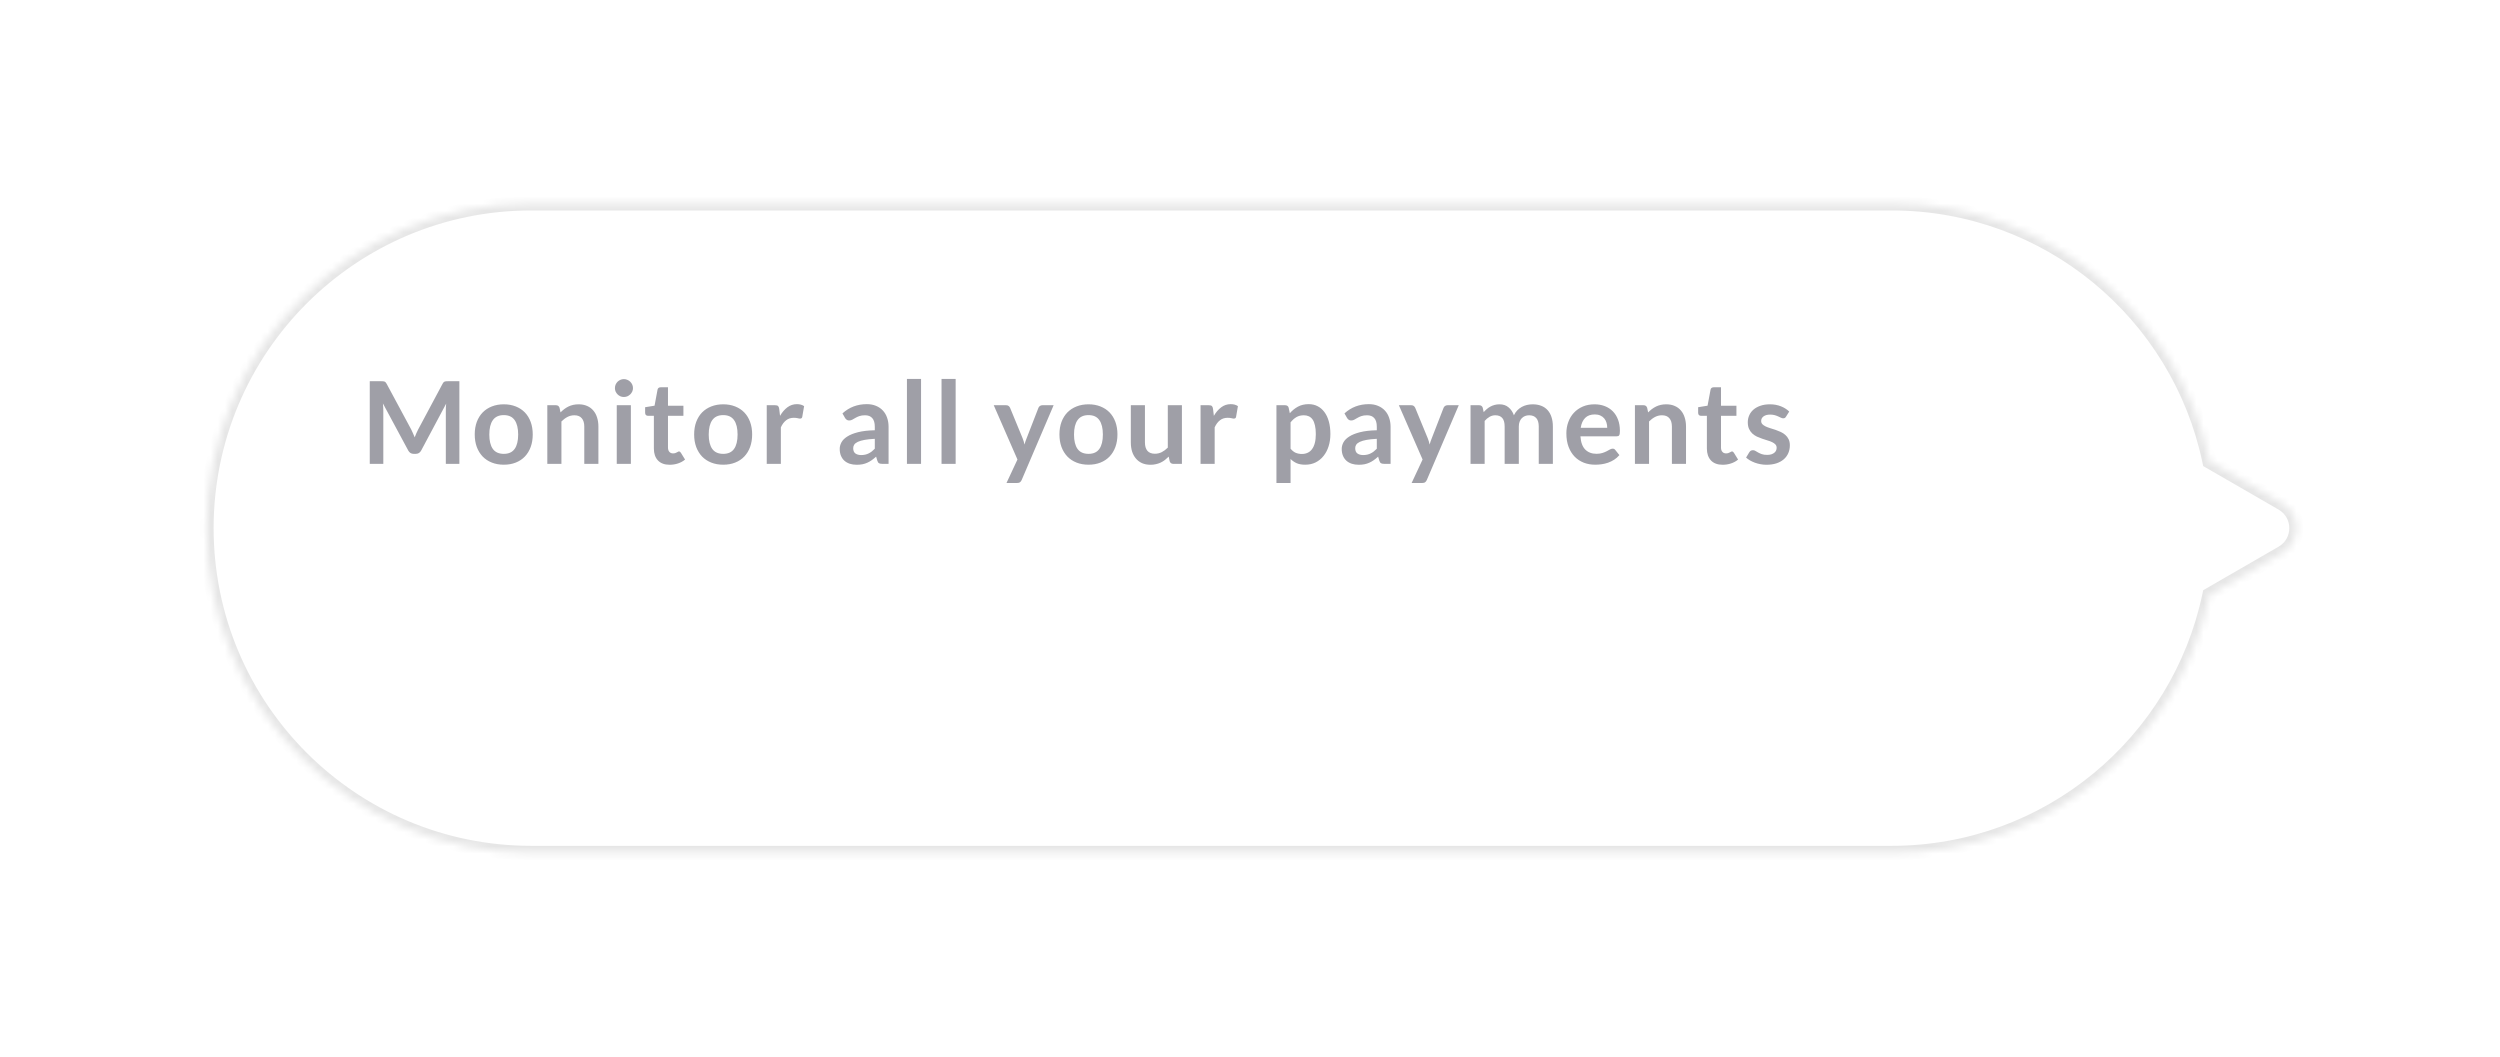 <svg width="350" height="148" viewBox="0 0 350 148" fill="none" xmlns="http://www.w3.org/2000/svg">
<g filter="url(#filter0_d_584_2313)">
<mask id="path-1-inside-1_584_2313" fill="white">
<path fill-rule="evenodd" clip-rule="evenodd" d="M74.385 13.461C49.267 13.461 28.906 33.822 28.906 58.94C28.906 84.057 49.268 104.418 74.385 104.418H264.814C286.732 104.418 305.029 88.914 309.334 68.274L319.502 62.404C322.169 60.864 322.169 57.015 319.502 55.476L309.334 49.605C305.029 28.966 286.732 13.461 264.814 13.461H74.385Z"/>
</mask>
<path fill-rule="evenodd" clip-rule="evenodd" d="M74.385 13.461C49.267 13.461 28.906 33.822 28.906 58.94C28.906 84.057 49.268 104.418 74.385 104.418H264.814C286.732 104.418 305.029 88.914 309.334 68.274L319.502 62.404C322.169 60.864 322.169 57.015 319.502 55.476L309.334 49.605C305.029 28.966 286.732 13.461 264.814 13.461H74.385Z" fill="white"/>
<path d="M309.334 68.274L308.834 67.408L308.447 67.632L308.355 68.07L309.334 68.274ZM319.502 62.404L320.002 63.27L319.502 62.404ZM319.502 55.476L320.002 54.61L319.502 55.476ZM309.334 49.605L308.355 49.809L308.447 50.248L308.834 50.471L309.334 49.605ZM29.906 58.94C29.906 34.375 49.82 14.461 74.385 14.461V12.461C48.715 12.461 27.906 33.27 27.906 58.94H29.906ZM74.385 103.418C49.82 103.418 29.906 83.505 29.906 58.94H27.906C27.906 84.609 48.715 105.418 74.385 105.418V103.418ZM264.814 103.418H74.385V105.418H264.814V103.418ZM308.355 68.07C304.144 88.255 286.249 103.418 264.814 103.418V105.418C287.215 105.418 305.913 89.572 310.313 68.478L308.355 68.07ZM319.002 61.538L308.834 67.408L309.834 69.14L320.002 63.27L319.002 61.538ZM319.002 56.342C321.002 57.496 321.002 60.383 319.002 61.538L320.002 63.27C323.335 61.345 323.335 56.534 320.002 54.61L319.002 56.342ZM308.834 50.471L319.002 56.342L320.002 54.61L309.834 48.739L308.834 50.471ZM264.814 14.461C286.249 14.461 304.144 29.624 308.355 49.809L310.313 49.401C305.913 28.307 287.215 12.461 264.814 12.461V14.461ZM74.385 14.461H264.814V12.461H74.385V14.461Z" fill="black" fill-opacity="0.1" mask="url(#path-1-inside-1_584_2313)"/>
</g>
<path d="M57.576 60.139C57.666 60.31 57.749 60.489 57.824 60.675C57.904 60.857 57.981 61.041 58.056 61.227C58.13 61.035 58.208 60.846 58.288 60.66C58.368 60.473 58.453 60.294 58.544 60.123L61.968 53.715C62.01 53.636 62.053 53.572 62.096 53.523C62.144 53.475 62.194 53.441 62.248 53.419C62.306 53.398 62.37 53.385 62.44 53.38C62.509 53.374 62.592 53.371 62.688 53.371H64.312V64.939H62.416V57.468C62.416 57.329 62.418 57.177 62.424 57.011C62.434 56.846 62.448 56.678 62.464 56.508L58.968 63.068C58.888 63.217 58.784 63.334 58.656 63.419C58.528 63.499 58.378 63.539 58.208 63.539H57.912C57.741 63.539 57.592 63.499 57.464 63.419C57.336 63.334 57.232 63.217 57.152 63.068L53.608 56.483C53.629 56.66 53.642 56.833 53.648 57.004C53.658 57.169 53.664 57.324 53.664 57.468V64.939H51.768V53.371H53.392C53.488 53.371 53.57 53.374 53.64 53.38C53.709 53.385 53.77 53.398 53.824 53.419C53.882 53.441 53.936 53.475 53.984 53.523C54.032 53.572 54.077 53.636 54.12 53.715L57.576 60.139ZM70.535 56.603C71.148 56.603 71.703 56.702 72.199 56.9C72.7 57.097 73.127 57.377 73.479 57.739C73.831 58.102 74.103 58.545 74.295 59.068C74.487 59.59 74.583 60.174 74.583 60.819C74.583 61.47 74.487 62.057 74.295 62.58C74.103 63.102 73.831 63.547 73.479 63.916C73.127 64.284 72.7 64.566 72.199 64.763C71.703 64.961 71.148 65.059 70.535 65.059C69.921 65.059 69.364 64.961 68.863 64.763C68.361 64.566 67.932 64.284 67.575 63.916C67.223 63.547 66.948 63.102 66.751 62.58C66.559 62.057 66.463 61.47 66.463 60.819C66.463 60.174 66.559 59.59 66.751 59.068C66.948 58.545 67.223 58.102 67.575 57.739C67.932 57.377 68.361 57.097 68.863 56.9C69.364 56.702 69.921 56.603 70.535 56.603ZM70.535 63.539C71.217 63.539 71.721 63.31 72.047 62.852C72.377 62.393 72.543 61.721 72.543 60.836C72.543 59.95 72.377 59.276 72.047 58.812C71.721 58.347 71.217 58.115 70.535 58.115C69.841 58.115 69.329 58.35 68.999 58.819C68.668 59.283 68.503 59.956 68.503 60.836C68.503 61.715 68.668 62.388 68.999 62.852C69.329 63.31 69.841 63.539 70.535 63.539ZM76.624 64.939V56.731H77.832C78.088 56.731 78.256 56.852 78.336 57.092L78.472 57.739C78.638 57.569 78.811 57.414 78.992 57.276C79.179 57.137 79.374 57.017 79.576 56.916C79.784 56.814 80.006 56.737 80.24 56.684C80.475 56.63 80.731 56.603 81.008 56.603C81.456 56.603 81.854 56.681 82.2 56.836C82.547 56.985 82.835 57.198 83.064 57.475C83.299 57.748 83.475 58.075 83.592 58.459C83.715 58.838 83.776 59.257 83.776 59.715V64.939H81.8V59.715C81.8 59.214 81.683 58.828 81.448 58.556C81.219 58.278 80.872 58.139 80.408 58.139C80.067 58.139 79.747 58.217 79.448 58.371C79.15 58.526 78.867 58.737 78.6 59.004V64.939H76.624ZM88.322 56.731V64.939H86.346V56.731H88.322ZM88.618 54.34C88.618 54.51 88.583 54.67 88.514 54.819C88.445 54.969 88.351 55.099 88.234 55.212C88.122 55.324 87.989 55.414 87.834 55.483C87.679 55.547 87.514 55.58 87.338 55.58C87.167 55.58 87.005 55.547 86.85 55.483C86.701 55.414 86.57 55.324 86.458 55.212C86.346 55.099 86.255 54.969 86.186 54.819C86.122 54.67 86.09 54.51 86.09 54.34C86.09 54.163 86.122 53.998 86.186 53.843C86.255 53.689 86.346 53.556 86.458 53.444C86.57 53.331 86.701 53.243 86.85 53.179C87.005 53.11 87.167 53.075 87.338 53.075C87.514 53.075 87.679 53.11 87.834 53.179C87.989 53.243 88.122 53.331 88.234 53.444C88.351 53.556 88.445 53.689 88.514 53.843C88.583 53.998 88.618 54.163 88.618 54.34ZM93.758 65.067C93.049 65.067 92.502 64.868 92.118 64.468C91.734 64.062 91.542 63.505 91.542 62.795V58.212H90.71C90.603 58.212 90.51 58.177 90.43 58.108C90.355 58.038 90.318 57.934 90.318 57.795V57.011L91.638 56.795L92.054 54.556C92.075 54.449 92.123 54.366 92.198 54.307C92.278 54.249 92.376 54.219 92.494 54.219H93.518V56.803H95.678V58.212H93.518V62.66C93.518 62.916 93.582 63.115 93.71 63.26C93.838 63.404 94.008 63.475 94.222 63.475C94.344 63.475 94.446 63.462 94.526 63.435C94.611 63.404 94.683 63.371 94.742 63.34C94.806 63.307 94.862 63.278 94.91 63.252C94.958 63.219 95.006 63.203 95.054 63.203C95.112 63.203 95.16 63.219 95.198 63.252C95.235 63.278 95.275 63.321 95.318 63.38L95.91 64.34C95.622 64.579 95.291 64.761 94.918 64.883C94.544 65.006 94.158 65.067 93.758 65.067ZM101.253 56.603C101.867 56.603 102.421 56.702 102.917 56.9C103.419 57.097 103.845 57.377 104.197 57.739C104.549 58.102 104.821 58.545 105.013 59.068C105.205 59.59 105.301 60.174 105.301 60.819C105.301 61.47 105.205 62.057 105.013 62.58C104.821 63.102 104.549 63.547 104.197 63.916C103.845 64.284 103.419 64.566 102.917 64.763C102.421 64.961 101.867 65.059 101.253 65.059C100.64 65.059 100.083 64.961 99.581 64.763C99.08 64.566 98.651 64.284 98.293 63.916C97.941 63.547 97.667 63.102 97.469 62.58C97.277 62.057 97.181 61.47 97.181 60.819C97.181 60.174 97.277 59.59 97.469 59.068C97.667 58.545 97.941 58.102 98.293 57.739C98.651 57.377 99.08 57.097 99.581 56.9C100.083 56.702 100.64 56.603 101.253 56.603ZM101.253 63.539C101.936 63.539 102.44 63.31 102.765 62.852C103.096 62.393 103.261 61.721 103.261 60.836C103.261 59.95 103.096 59.276 102.765 58.812C102.44 58.347 101.936 58.115 101.253 58.115C100.56 58.115 100.048 58.35 99.717 58.819C99.387 59.283 99.221 59.956 99.221 60.836C99.221 61.715 99.387 62.388 99.717 62.852C100.048 63.31 100.56 63.539 101.253 63.539ZM107.343 64.939V56.731H108.503C108.706 56.731 108.847 56.769 108.927 56.843C109.007 56.918 109.06 57.046 109.087 57.227L109.207 58.219C109.5 57.713 109.844 57.313 110.239 57.02C110.634 56.726 111.076 56.58 111.567 56.58C111.972 56.58 112.308 56.673 112.575 56.859L112.319 58.34C112.303 58.435 112.268 58.505 112.215 58.547C112.162 58.585 112.09 58.603 111.999 58.603C111.919 58.603 111.81 58.585 111.671 58.547C111.532 58.51 111.348 58.492 111.119 58.492C110.708 58.492 110.356 58.606 110.063 58.836C109.77 59.059 109.522 59.39 109.319 59.828V64.939H107.343ZM124.4 64.939H123.512C123.325 64.939 123.179 64.913 123.072 64.859C122.965 64.801 122.885 64.686 122.832 64.516L122.656 63.931C122.448 64.118 122.243 64.284 122.04 64.427C121.843 64.566 121.637 64.683 121.424 64.779C121.211 64.876 120.984 64.948 120.744 64.996C120.504 65.043 120.237 65.067 119.944 65.067C119.597 65.067 119.277 65.022 118.984 64.931C118.691 64.835 118.437 64.694 118.224 64.507C118.016 64.321 117.853 64.089 117.736 63.812C117.619 63.534 117.56 63.212 117.56 62.843C117.56 62.534 117.64 62.23 117.8 61.931C117.965 61.627 118.237 61.355 118.616 61.115C118.995 60.87 119.499 60.667 120.128 60.508C120.757 60.347 121.539 60.257 122.472 60.236V59.755C122.472 59.206 122.355 58.801 122.12 58.539C121.891 58.273 121.555 58.139 121.112 58.139C120.792 58.139 120.525 58.177 120.312 58.252C120.099 58.326 119.912 58.411 119.752 58.508C119.597 58.598 119.453 58.681 119.32 58.755C119.187 58.83 119.04 58.867 118.88 58.867C118.747 58.867 118.632 58.833 118.536 58.764C118.44 58.694 118.363 58.609 118.304 58.508L117.944 57.876C118.888 57.011 120.027 56.58 121.36 56.58C121.84 56.58 122.267 56.66 122.64 56.819C123.019 56.974 123.339 57.193 123.6 57.475C123.861 57.753 124.059 58.086 124.192 58.475C124.331 58.865 124.4 59.291 124.4 59.755V64.939ZM120.56 63.708C120.763 63.708 120.949 63.689 121.12 63.651C121.291 63.614 121.451 63.558 121.6 63.483C121.755 63.409 121.901 63.318 122.04 63.212C122.184 63.099 122.328 62.969 122.472 62.819V61.435C121.896 61.462 121.413 61.513 121.024 61.587C120.64 61.657 120.331 61.748 120.096 61.859C119.861 61.971 119.693 62.102 119.592 62.252C119.496 62.401 119.448 62.563 119.448 62.739C119.448 63.086 119.549 63.334 119.752 63.483C119.96 63.633 120.229 63.708 120.56 63.708ZM128.947 53.051V64.939H126.971V53.051H128.947ZM133.791 53.051V64.939H131.815V53.051H133.791ZM143.036 67.195C142.978 67.334 142.9 67.438 142.804 67.507C142.714 67.582 142.572 67.62 142.38 67.62H140.908L142.444 64.332L139.124 56.731H140.852C141.012 56.731 141.135 56.769 141.22 56.843C141.306 56.918 141.37 57.004 141.412 57.099L143.164 61.355C143.223 61.494 143.274 61.638 143.316 61.788C143.359 61.937 143.396 62.086 143.428 62.236C143.471 62.081 143.516 61.931 143.564 61.788C143.618 61.644 143.674 61.497 143.732 61.347L145.38 57.099C145.423 56.993 145.492 56.905 145.588 56.836C145.69 56.766 145.802 56.731 145.924 56.731H147.508L143.036 67.195ZM152.394 56.603C153.007 56.603 153.562 56.702 154.058 56.9C154.559 57.097 154.986 57.377 155.338 57.739C155.69 58.102 155.962 58.545 156.154 59.068C156.346 59.59 156.442 60.174 156.442 60.819C156.442 61.47 156.346 62.057 156.154 62.58C155.962 63.102 155.69 63.547 155.338 63.916C154.986 64.284 154.559 64.566 154.058 64.763C153.562 64.961 153.007 65.059 152.394 65.059C151.781 65.059 151.223 64.961 150.722 64.763C150.221 64.566 149.791 64.284 149.434 63.916C149.082 63.547 148.807 63.102 148.61 62.58C148.418 62.057 148.322 61.47 148.322 60.819C148.322 60.174 148.418 59.59 148.61 59.068C148.807 58.545 149.082 58.102 149.434 57.739C149.791 57.377 150.221 57.097 150.722 56.9C151.223 56.702 151.781 56.603 152.394 56.603ZM152.394 63.539C153.077 63.539 153.581 63.31 153.906 62.852C154.237 62.393 154.402 61.721 154.402 60.836C154.402 59.95 154.237 59.276 153.906 58.812C153.581 58.347 153.077 58.115 152.394 58.115C151.701 58.115 151.189 58.35 150.858 58.819C150.527 59.283 150.362 59.956 150.362 60.836C150.362 61.715 150.527 62.388 150.858 62.852C151.189 63.31 151.701 63.539 152.394 63.539ZM160.292 56.731V61.947C160.292 62.449 160.406 62.838 160.636 63.115C160.87 63.388 161.22 63.523 161.684 63.523C162.025 63.523 162.345 63.449 162.644 63.3C162.942 63.145 163.225 62.934 163.492 62.667V56.731H165.468V64.939H164.26C164.004 64.939 163.836 64.82 163.756 64.579L163.62 63.923C163.449 64.094 163.273 64.251 163.092 64.395C162.91 64.534 162.716 64.654 162.508 64.755C162.305 64.852 162.084 64.926 161.844 64.98C161.609 65.038 161.356 65.067 161.084 65.067C160.636 65.067 160.238 64.993 159.892 64.844C159.55 64.689 159.262 64.473 159.028 64.195C158.793 63.918 158.614 63.59 158.492 63.212C158.374 62.828 158.316 62.406 158.316 61.947V56.731H160.292ZM168.077 64.939V56.731H169.237C169.44 56.731 169.581 56.769 169.661 56.843C169.741 56.918 169.795 57.046 169.821 57.227L169.941 58.219C170.235 57.713 170.579 57.313 170.973 57.02C171.368 56.726 171.811 56.58 172.301 56.58C172.707 56.58 173.043 56.673 173.309 56.859L173.053 58.34C173.037 58.435 173.003 58.505 172.949 58.547C172.896 58.585 172.824 58.603 172.733 58.603C172.653 58.603 172.544 58.585 172.405 58.547C172.267 58.51 172.083 58.492 171.853 58.492C171.443 58.492 171.091 58.606 170.797 58.836C170.504 59.059 170.256 59.39 170.053 59.828V64.939H168.077ZM178.702 67.62V56.731H179.91C180.038 56.731 180.148 56.761 180.238 56.819C180.329 56.878 180.388 56.969 180.414 57.092L180.574 57.852C180.905 57.473 181.284 57.166 181.71 56.931C182.142 56.697 182.646 56.58 183.222 56.58C183.67 56.58 184.078 56.673 184.446 56.859C184.82 57.046 185.14 57.318 185.406 57.675C185.678 58.028 185.886 58.465 186.03 58.987C186.18 59.505 186.254 60.099 186.254 60.772C186.254 61.385 186.172 61.953 186.006 62.475C185.841 62.998 185.604 63.452 185.294 63.836C184.99 64.219 184.62 64.521 184.182 64.74C183.75 64.953 183.265 65.059 182.726 65.059C182.262 65.059 181.868 64.99 181.542 64.852C181.222 64.707 180.934 64.51 180.678 64.26V67.62H178.702ZM182.542 58.139C182.132 58.139 181.78 58.227 181.486 58.404C181.198 58.574 180.929 58.817 180.678 59.132V62.812C180.902 63.089 181.145 63.283 181.406 63.395C181.673 63.502 181.958 63.556 182.262 63.556C182.561 63.556 182.83 63.499 183.07 63.388C183.316 63.276 183.521 63.105 183.686 62.876C183.857 62.646 183.988 62.358 184.078 62.011C184.169 61.66 184.214 61.246 184.214 60.772C184.214 60.291 184.174 59.886 184.094 59.556C184.02 59.219 183.91 58.947 183.766 58.739C183.622 58.532 183.446 58.38 183.238 58.283C183.036 58.188 182.804 58.139 182.542 58.139ZM194.681 64.939H193.793C193.607 64.939 193.46 64.913 193.353 64.859C193.247 64.801 193.167 64.686 193.113 64.516L192.937 63.931C192.729 64.118 192.524 64.284 192.321 64.427C192.124 64.566 191.919 64.683 191.705 64.779C191.492 64.876 191.265 64.948 191.025 64.996C190.785 65.043 190.519 65.067 190.225 65.067C189.879 65.067 189.559 65.022 189.265 64.931C188.972 64.835 188.719 64.694 188.505 64.507C188.297 64.321 188.135 64.089 188.017 63.812C187.9 63.534 187.841 63.212 187.841 62.843C187.841 62.534 187.921 62.23 188.081 61.931C188.247 61.627 188.519 61.355 188.897 61.115C189.276 60.87 189.78 60.667 190.409 60.508C191.039 60.347 191.82 60.257 192.753 60.236V59.755C192.753 59.206 192.636 58.801 192.401 58.539C192.172 58.273 191.836 58.139 191.393 58.139C191.073 58.139 190.807 58.177 190.593 58.252C190.38 58.326 190.193 58.411 190.033 58.508C189.879 58.598 189.735 58.681 189.601 58.755C189.468 58.83 189.321 58.867 189.161 58.867C189.028 58.867 188.913 58.833 188.817 58.764C188.721 58.694 188.644 58.609 188.585 58.508L188.225 57.876C189.169 57.011 190.308 56.58 191.641 56.58C192.121 56.58 192.548 56.66 192.921 56.819C193.3 56.974 193.62 57.193 193.881 57.475C194.143 57.753 194.34 58.086 194.473 58.475C194.612 58.865 194.681 59.291 194.681 59.755V64.939ZM190.841 63.708C191.044 63.708 191.231 63.689 191.401 63.651C191.572 63.614 191.732 63.558 191.881 63.483C192.036 63.409 192.183 63.318 192.321 63.212C192.465 63.099 192.609 62.969 192.753 62.819V61.435C192.177 61.462 191.695 61.513 191.305 61.587C190.921 61.657 190.612 61.748 190.377 61.859C190.143 61.971 189.975 62.102 189.873 62.252C189.777 62.401 189.729 62.563 189.729 62.739C189.729 63.086 189.831 63.334 190.033 63.483C190.241 63.633 190.511 63.708 190.841 63.708ZM199.755 67.195C199.696 67.334 199.619 67.438 199.523 67.507C199.432 67.582 199.291 67.62 199.099 67.62H197.627L199.163 64.332L195.843 56.731H197.571C197.731 56.731 197.854 56.769 197.939 56.843C198.024 56.918 198.088 57.004 198.131 57.099L199.883 61.355C199.942 61.494 199.992 61.638 200.035 61.788C200.078 61.937 200.115 62.086 200.147 62.236C200.19 62.081 200.235 61.931 200.283 61.788C200.336 61.644 200.392 61.497 200.451 61.347L202.099 57.099C202.142 56.993 202.211 56.905 202.307 56.836C202.408 56.766 202.52 56.731 202.643 56.731H204.227L199.755 67.195ZM205.874 64.939V56.731H207.082C207.338 56.731 207.506 56.852 207.586 57.092L207.714 57.7C207.858 57.539 208.008 57.393 208.162 57.26C208.322 57.126 208.49 57.011 208.666 56.916C208.848 56.819 209.04 56.745 209.242 56.691C209.45 56.633 209.677 56.603 209.922 56.603C210.44 56.603 210.864 56.745 211.194 57.028C211.53 57.305 211.781 57.675 211.946 58.139C212.074 57.867 212.234 57.636 212.426 57.444C212.618 57.246 212.829 57.086 213.058 56.964C213.288 56.841 213.53 56.75 213.786 56.691C214.048 56.633 214.309 56.603 214.57 56.603C215.024 56.603 215.426 56.673 215.778 56.812C216.13 56.95 216.426 57.153 216.666 57.419C216.906 57.686 217.088 58.011 217.21 58.395C217.338 58.779 217.402 59.219 217.402 59.715V64.939H215.426V59.715C215.426 59.193 215.312 58.801 215.082 58.539C214.853 58.273 214.517 58.139 214.074 58.139C213.872 58.139 213.682 58.174 213.506 58.243C213.336 58.313 213.184 58.414 213.05 58.547C212.922 58.675 212.821 58.838 212.746 59.035C212.672 59.233 212.634 59.459 212.634 59.715V64.939H210.65V59.715C210.65 59.166 210.538 58.766 210.314 58.516C210.096 58.265 209.77 58.139 209.338 58.139C209.056 58.139 208.789 58.212 208.538 58.355C208.293 58.494 208.064 58.686 207.85 58.931V64.939H205.874ZM223.235 56.603C223.752 56.603 224.227 56.686 224.659 56.852C225.096 57.017 225.472 57.26 225.787 57.58C226.102 57.894 226.347 58.283 226.523 58.748C226.699 59.206 226.787 59.731 226.787 60.324C226.787 60.473 226.779 60.598 226.763 60.7C226.752 60.795 226.728 60.873 226.691 60.931C226.659 60.985 226.614 61.025 226.555 61.051C226.496 61.073 226.422 61.084 226.331 61.084H221.259C221.318 61.926 221.544 62.545 221.939 62.94C222.334 63.334 222.856 63.532 223.507 63.532C223.827 63.532 224.102 63.494 224.331 63.419C224.566 63.345 224.768 63.262 224.939 63.172C225.115 63.081 225.267 62.998 225.395 62.923C225.528 62.849 225.656 62.812 225.779 62.812C225.859 62.812 225.928 62.828 225.987 62.859C226.046 62.892 226.096 62.937 226.139 62.995L226.715 63.715C226.496 63.971 226.251 64.188 225.979 64.364C225.707 64.534 225.422 64.673 225.123 64.779C224.83 64.881 224.528 64.953 224.219 64.996C223.915 65.038 223.619 65.059 223.331 65.059C222.76 65.059 222.23 64.966 221.739 64.779C221.248 64.588 220.822 64.308 220.459 63.94C220.096 63.566 219.811 63.108 219.603 62.563C219.395 62.014 219.291 61.38 219.291 60.66C219.291 60.099 219.382 59.574 219.563 59.084C219.744 58.587 220.003 58.158 220.339 57.795C220.68 57.428 221.094 57.137 221.579 56.923C222.07 56.71 222.622 56.603 223.235 56.603ZM223.275 58.02C222.699 58.02 222.248 58.182 221.923 58.508C221.598 58.833 221.39 59.294 221.299 59.892H225.011C225.011 59.636 224.976 59.395 224.907 59.172C224.838 58.942 224.731 58.742 224.587 58.572C224.443 58.401 224.262 58.267 224.043 58.172C223.824 58.07 223.568 58.02 223.275 58.02ZM228.89 64.939V56.731H230.098C230.354 56.731 230.522 56.852 230.602 57.092L230.738 57.739C230.903 57.569 231.077 57.414 231.258 57.276C231.445 57.137 231.639 57.017 231.842 56.916C232.05 56.814 232.271 56.737 232.506 56.684C232.741 56.63 232.997 56.603 233.274 56.603C233.722 56.603 234.119 56.681 234.466 56.836C234.813 56.985 235.101 57.198 235.33 57.475C235.565 57.748 235.741 58.075 235.858 58.459C235.981 58.838 236.042 59.257 236.042 59.715V64.939H234.066V59.715C234.066 59.214 233.949 58.828 233.714 58.556C233.485 58.278 233.138 58.139 232.674 58.139C232.333 58.139 232.013 58.217 231.714 58.371C231.415 58.526 231.133 58.737 230.866 59.004V64.939H228.89ZM241.18 65.067C240.47 65.067 239.924 64.868 239.54 64.468C239.156 64.062 238.964 63.505 238.964 62.795V58.212H238.132C238.025 58.212 237.932 58.177 237.852 58.108C237.777 58.038 237.74 57.934 237.74 57.795V57.011L239.06 56.795L239.476 54.556C239.497 54.449 239.545 54.366 239.62 54.307C239.7 54.249 239.798 54.219 239.916 54.219H240.94V56.803H243.1V58.212H240.94V62.66C240.94 62.916 241.004 63.115 241.132 63.26C241.26 63.404 241.43 63.475 241.644 63.475C241.766 63.475 241.868 63.462 241.948 63.435C242.033 63.404 242.105 63.371 242.164 63.34C242.228 63.307 242.284 63.278 242.332 63.252C242.38 63.219 242.428 63.203 242.476 63.203C242.534 63.203 242.582 63.219 242.62 63.252C242.657 63.278 242.697 63.321 242.74 63.38L243.332 64.34C243.044 64.579 242.713 64.761 242.34 64.883C241.966 65.006 241.58 65.067 241.18 65.067ZM250.043 58.331C249.99 58.417 249.934 58.478 249.875 58.516C249.817 58.547 249.742 58.563 249.651 58.563C249.555 58.563 249.451 58.537 249.339 58.483C249.233 58.43 249.107 58.371 248.963 58.307C248.819 58.238 248.654 58.177 248.467 58.123C248.286 58.07 248.07 58.044 247.819 58.044C247.43 58.044 247.123 58.126 246.899 58.291C246.675 58.457 246.563 58.673 246.563 58.94C246.563 59.115 246.619 59.265 246.731 59.388C246.849 59.505 247.001 59.609 247.187 59.7C247.379 59.79 247.595 59.873 247.835 59.947C248.075 60.017 248.321 60.094 248.571 60.179C248.822 60.265 249.067 60.364 249.307 60.475C249.547 60.582 249.761 60.721 249.947 60.892C250.139 61.057 250.291 61.257 250.403 61.492C250.521 61.726 250.579 62.009 250.579 62.34C250.579 62.734 250.507 63.099 250.363 63.435C250.219 63.766 250.009 64.054 249.731 64.299C249.454 64.54 249.11 64.729 248.699 64.868C248.294 65.001 247.827 65.067 247.299 65.067C247.017 65.067 246.739 65.041 246.467 64.987C246.201 64.939 245.942 64.87 245.691 64.779C245.446 64.689 245.217 64.582 245.003 64.46C244.795 64.337 244.611 64.204 244.451 64.059L244.907 63.307C244.966 63.217 245.035 63.148 245.115 63.099C245.195 63.051 245.297 63.028 245.419 63.028C245.542 63.028 245.657 63.062 245.763 63.132C245.875 63.201 246.003 63.276 246.147 63.355C246.291 63.435 246.459 63.51 246.651 63.58C246.849 63.649 247.097 63.684 247.395 63.684C247.63 63.684 247.83 63.657 247.995 63.603C248.166 63.545 248.305 63.47 248.411 63.38C248.523 63.289 248.603 63.185 248.651 63.068C248.705 62.945 248.731 62.819 248.731 62.691C248.731 62.499 248.673 62.342 248.555 62.219C248.443 62.097 248.291 61.99 248.099 61.9C247.913 61.809 247.697 61.729 247.451 61.66C247.211 61.585 246.963 61.505 246.707 61.419C246.457 61.334 246.209 61.236 245.963 61.123C245.723 61.006 245.507 60.859 245.315 60.684C245.129 60.508 244.977 60.291 244.859 60.035C244.747 59.779 244.691 59.47 244.691 59.108C244.691 58.772 244.758 58.452 244.891 58.148C245.025 57.843 245.219 57.58 245.475 57.355C245.737 57.126 246.059 56.945 246.443 56.812C246.833 56.673 247.281 56.603 247.787 56.603C248.353 56.603 248.867 56.697 249.331 56.883C249.795 57.07 250.182 57.316 250.491 57.62L250.043 58.331Z" fill="#110F24" fill-opacity="0.4"/>
<defs>
<filter id="filter0_d_584_2313" x="0.906" y="0.461" width="348.596" height="146.958" filterUnits="userSpaceOnUse" color-interpolation-filters="sRGB">
<feFlood flood-opacity="0" result="BackgroundImageFix"/>
<feColorMatrix in="SourceAlpha" type="matrix" values="0 0 0 0 0 0 0 0 0 0 0 0 0 0 0 0 0 0 127 0" result="hardAlpha"/>
<feOffset dy="15"/>
<feGaussianBlur stdDeviation="14"/>
<feComposite in2="hardAlpha" operator="out"/>
<feColorMatrix type="matrix" values="0 0 0 0 0.988 0 0 0 0 0.761 0 0 0 0 0.063 0 0 0 0.09 0"/>
<feBlend mode="normal" in2="BackgroundImageFix" result="effect1_dropShadow_584_2313"/>
<feBlend mode="normal" in="SourceGraphic" in2="effect1_dropShadow_584_2313" result="shape"/>
</filter>
</defs>
</svg>

